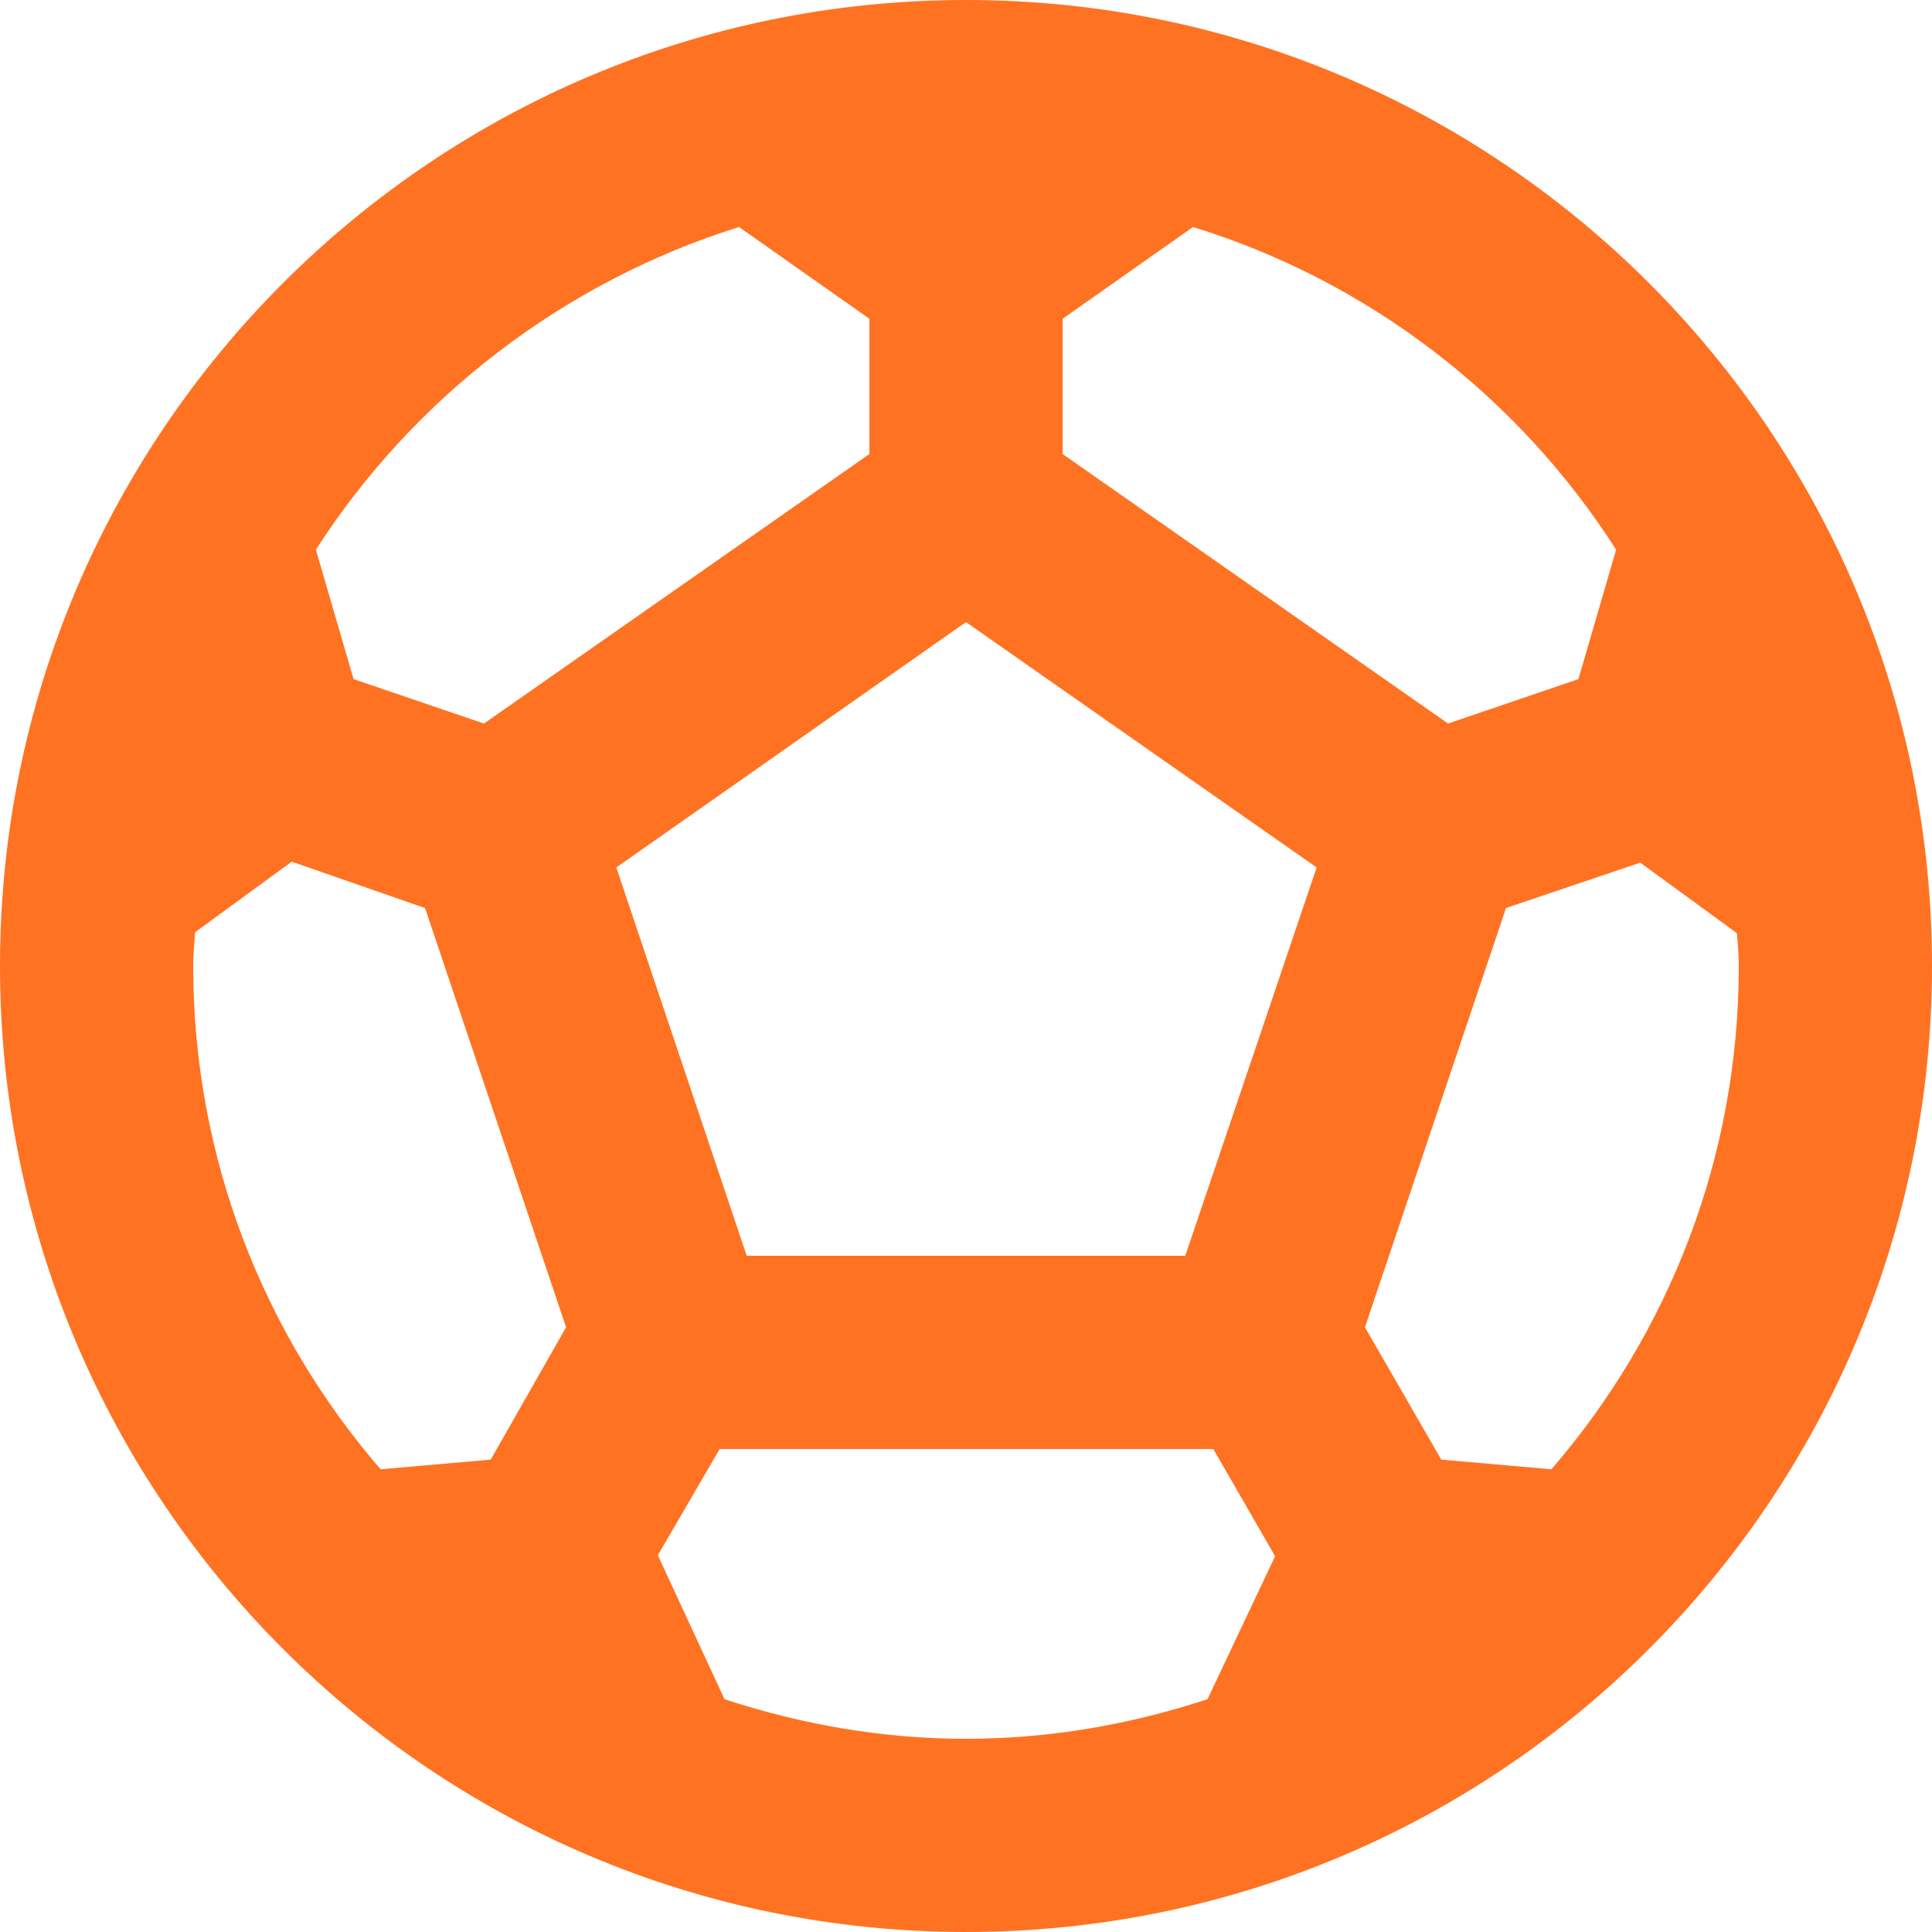 <svg width="20" height="20" viewBox="0 0 20 20" fill="none" xmlns="http://www.w3.org/2000/svg">
<path d="M10 0C4.48 0 0 4.48 0 10C0 15.52 4.48 20 10 20C15.52 20 20 15.52 20 10C20 4.48 15.52 0 10 0ZM11 3.3L12.35 2.35C14.17 2.91 15.72 4.11 16.73 5.69L16.34 7.03L14.99 7.49L11 4.7V3.3ZM7.65 2.35L9 3.3V4.7L5.01 7.49L3.66 7.03L3.27 5.69C4.28 4.12 5.83 2.92 7.65 2.35ZM5.08 15.11L3.94 15.21C2.73 13.81 2 11.99 2 10C2 9.88 2.01 9.77 2.02 9.65L3.02 8.92L4.4 9.4L5.86 13.74L5.08 15.11ZM12.5 17.59C11.71 17.85 10.87 18 10 18C9.13 18 8.29 17.85 7.5 17.59L6.81 16.1L7.45 15H12.56L13.2 16.11L12.5 17.59ZM12.27 13H7.73L6.38 8.98L10 6.44L13.63 8.98L12.27 13ZM16.06 15.21L14.92 15.11L14.13 13.74L15.59 9.4L16.98 8.93L17.98 9.66C17.99 9.77 18 9.88 18 10C18 11.99 17.27 13.81 16.06 15.21Z" fill="#FF7222"/>
</svg>
